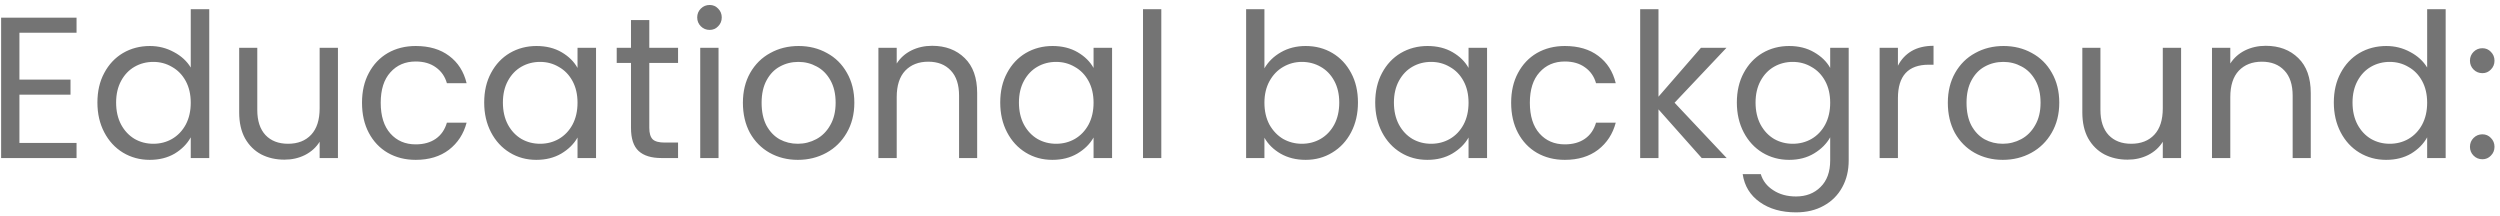 <svg width="174" height="15" viewBox="0 0 174 15" fill="none" xmlns="http://www.w3.org/2000/svg">
<path d="M1.352 2.278V5.54H4.908V6.59H1.352V9.95H5.328V11H0.078V1.228H5.328V2.278H1.352ZM6.78 7.136C6.78 6.352 6.938 5.666 7.256 5.078C7.573 4.481 8.007 4.019 8.558 3.692C9.118 3.365 9.743 3.202 10.434 3.202C11.031 3.202 11.586 3.342 12.1 3.622C12.613 3.893 13.005 4.252 13.276 4.7V0.64H14.564V11H13.276V9.558C13.024 10.015 12.65 10.393 12.156 10.692C11.661 10.981 11.082 11.126 10.42 11.126C9.738 11.126 9.118 10.958 8.558 10.622C8.007 10.286 7.573 9.815 7.256 9.208C6.938 8.601 6.78 7.911 6.78 7.136ZM13.276 7.15C13.276 6.571 13.159 6.067 12.926 5.638C12.692 5.209 12.375 4.882 11.974 4.658C11.582 4.425 11.148 4.308 10.672 4.308C10.196 4.308 9.762 4.42 9.37 4.644C8.978 4.868 8.665 5.195 8.432 5.624C8.198 6.053 8.082 6.557 8.082 7.136C8.082 7.724 8.198 8.237 8.432 8.676C8.665 9.105 8.978 9.437 9.37 9.67C9.762 9.894 10.196 10.006 10.672 10.006C11.148 10.006 11.582 9.894 11.974 9.67C12.375 9.437 12.692 9.105 12.926 8.676C13.159 8.237 13.276 7.729 13.276 7.15ZM23.521 3.328V11H22.247V9.866C22.004 10.258 21.663 10.566 21.225 10.79C20.795 11.005 20.319 11.112 19.797 11.112C19.199 11.112 18.663 10.991 18.187 10.748C17.711 10.496 17.333 10.123 17.053 9.628C16.782 9.133 16.647 8.531 16.647 7.822V3.328H17.907V7.654C17.907 8.41 18.098 8.993 18.481 9.404C18.863 9.805 19.386 10.006 20.049 10.006C20.73 10.006 21.267 9.796 21.659 9.376C22.051 8.956 22.247 8.345 22.247 7.542V3.328H23.521ZM25.196 7.15C25.196 6.357 25.354 5.666 25.672 5.078C25.989 4.481 26.428 4.019 26.988 3.692C27.557 3.365 28.206 3.202 28.934 3.202C29.876 3.202 30.651 3.431 31.258 3.888C31.874 4.345 32.28 4.98 32.476 5.792H31.104C30.973 5.325 30.716 4.957 30.334 4.686C29.96 4.415 29.494 4.28 28.934 4.28C28.206 4.28 27.618 4.532 27.17 5.036C26.722 5.531 26.498 6.235 26.498 7.15C26.498 8.074 26.722 8.788 27.17 9.292C27.618 9.796 28.206 10.048 28.934 10.048C29.494 10.048 29.96 9.917 30.334 9.656C30.707 9.395 30.964 9.021 31.104 8.536H32.476C32.27 9.32 31.86 9.95 31.244 10.426C30.628 10.893 29.858 11.126 28.934 11.126C28.206 11.126 27.557 10.963 26.988 10.636C26.428 10.309 25.989 9.847 25.672 9.25C25.354 8.653 25.196 7.953 25.196 7.15ZM33.7 7.136C33.7 6.352 33.858 5.666 34.176 5.078C34.493 4.481 34.927 4.019 35.478 3.692C36.038 3.365 36.658 3.202 37.34 3.202C38.012 3.202 38.595 3.347 39.09 3.636C39.584 3.925 39.953 4.289 40.196 4.728V3.328H41.484V11H40.196V9.572C39.944 10.02 39.566 10.393 39.062 10.692C38.567 10.981 37.988 11.126 37.326 11.126C36.644 11.126 36.028 10.958 35.478 10.622C34.927 10.286 34.493 9.815 34.176 9.208C33.858 8.601 33.7 7.911 33.7 7.136ZM40.196 7.15C40.196 6.571 40.079 6.067 39.846 5.638C39.612 5.209 39.295 4.882 38.894 4.658C38.502 4.425 38.068 4.308 37.592 4.308C37.116 4.308 36.682 4.42 36.29 4.644C35.898 4.868 35.585 5.195 35.352 5.624C35.118 6.053 35.002 6.557 35.002 7.136C35.002 7.724 35.118 8.237 35.352 8.676C35.585 9.105 35.898 9.437 36.29 9.67C36.682 9.894 37.116 10.006 37.592 10.006C38.068 10.006 38.502 9.894 38.894 9.67C39.295 9.437 39.612 9.105 39.846 8.676C40.079 8.237 40.196 7.729 40.196 7.15ZM45.191 4.378V8.9C45.191 9.273 45.27 9.539 45.429 9.698C45.587 9.847 45.863 9.922 46.255 9.922H47.193V11H46.045C45.335 11 44.803 10.837 44.449 10.51C44.094 10.183 43.917 9.647 43.917 8.9V4.378H42.923V3.328H43.917V1.396H45.191V3.328H47.193V4.378H45.191ZM49.394 2.082C49.151 2.082 48.946 1.998 48.778 1.83C48.61 1.662 48.526 1.457 48.526 1.214C48.526 0.971 48.61 0.766 48.778 0.598C48.946 0.43 49.151 0.346 49.394 0.346C49.627 0.346 49.824 0.43 49.982 0.598C50.15 0.766 50.234 0.971 50.234 1.214C50.234 1.457 50.15 1.662 49.982 1.83C49.824 1.998 49.627 2.082 49.394 2.082ZM50.01 3.328V11H48.736V3.328H50.01ZM55.528 11.126C54.809 11.126 54.156 10.963 53.568 10.636C52.989 10.309 52.532 9.847 52.196 9.25C51.869 8.643 51.706 7.943 51.706 7.15C51.706 6.366 51.873 5.675 52.209 5.078C52.555 4.471 53.022 4.009 53.609 3.692C54.197 3.365 54.855 3.202 55.584 3.202C56.312 3.202 56.969 3.365 57.557 3.692C58.145 4.009 58.608 4.467 58.944 5.064C59.289 5.661 59.462 6.357 59.462 7.15C59.462 7.943 59.284 8.643 58.929 9.25C58.584 9.847 58.113 10.309 57.516 10.636C56.918 10.963 56.255 11.126 55.528 11.126ZM55.528 10.006C55.985 10.006 56.414 9.899 56.816 9.684C57.217 9.469 57.539 9.147 57.782 8.718C58.033 8.289 58.16 7.766 58.16 7.15C58.16 6.534 58.038 6.011 57.795 5.582C57.553 5.153 57.236 4.835 56.843 4.63C56.452 4.415 56.027 4.308 55.569 4.308C55.103 4.308 54.673 4.415 54.282 4.63C53.899 4.835 53.591 5.153 53.358 5.582C53.124 6.011 53.008 6.534 53.008 7.15C53.008 7.775 53.12 8.303 53.343 8.732C53.577 9.161 53.885 9.483 54.267 9.698C54.65 9.903 55.07 10.006 55.528 10.006ZM64.875 3.188C65.808 3.188 66.564 3.473 67.143 4.042C67.721 4.602 68.011 5.414 68.011 6.478V11H66.751V6.66C66.751 5.895 66.559 5.311 66.177 4.91C65.794 4.499 65.271 4.294 64.609 4.294C63.937 4.294 63.4 4.504 62.999 4.924C62.607 5.344 62.411 5.955 62.411 6.758V11H61.137V3.328H62.411V4.42C62.663 4.028 63.003 3.725 63.433 3.51C63.871 3.295 64.352 3.188 64.875 3.188ZM69.616 7.136C69.616 6.352 69.774 5.666 70.092 5.078C70.409 4.481 70.843 4.019 71.394 3.692C71.954 3.365 72.574 3.202 73.256 3.202C73.928 3.202 74.511 3.347 75.006 3.636C75.5 3.925 75.869 4.289 76.112 4.728V3.328H77.4V11H76.112V9.572C75.86 10.02 75.482 10.393 74.978 10.692C74.483 10.981 73.904 11.126 73.242 11.126C72.56 11.126 71.944 10.958 71.394 10.622C70.843 10.286 70.409 9.815 70.092 9.208C69.774 8.601 69.616 7.911 69.616 7.136ZM76.112 7.15C76.112 6.571 75.995 6.067 75.762 5.638C75.528 5.209 75.211 4.882 74.81 4.658C74.418 4.425 73.984 4.308 73.508 4.308C73.032 4.308 72.598 4.42 72.206 4.644C71.814 4.868 71.501 5.195 71.268 5.624C71.034 6.053 70.918 6.557 70.918 7.136C70.918 7.724 71.034 8.237 71.268 8.676C71.501 9.105 71.814 9.437 72.206 9.67C72.598 9.894 73.032 10.006 73.508 10.006C73.984 10.006 74.418 9.894 74.81 9.67C75.211 9.437 75.528 9.105 75.762 8.676C75.995 8.237 76.112 7.729 76.112 7.15ZM80.827 0.64V11H79.553V0.64H80.827ZM88.004 4.756C88.266 4.299 88.648 3.925 89.152 3.636C89.656 3.347 90.23 3.202 90.874 3.202C91.565 3.202 92.186 3.365 92.736 3.692C93.287 4.019 93.721 4.481 94.038 5.078C94.356 5.666 94.514 6.352 94.514 7.136C94.514 7.911 94.356 8.601 94.038 9.208C93.721 9.815 93.282 10.286 92.722 10.622C92.172 10.958 91.556 11.126 90.874 11.126C90.212 11.126 89.628 10.981 89.124 10.692C88.63 10.403 88.256 10.034 88.004 9.586V11H86.73V0.64H88.004V4.756ZM93.212 7.136C93.212 6.557 93.096 6.053 92.862 5.624C92.629 5.195 92.312 4.868 91.91 4.644C91.518 4.42 91.084 4.308 90.608 4.308C90.142 4.308 89.708 4.425 89.306 4.658C88.914 4.882 88.597 5.213 88.354 5.652C88.121 6.081 88.004 6.581 88.004 7.15C88.004 7.729 88.121 8.237 88.354 8.676C88.597 9.105 88.914 9.437 89.306 9.67C89.708 9.894 90.142 10.006 90.608 10.006C91.084 10.006 91.518 9.894 91.91 9.67C92.312 9.437 92.629 9.105 92.862 8.676C93.096 8.237 93.212 7.724 93.212 7.136ZM95.715 7.136C95.715 6.352 95.874 5.666 96.191 5.078C96.509 4.481 96.943 4.019 97.493 3.692C98.053 3.365 98.674 3.202 99.355 3.202C100.027 3.202 100.611 3.347 101.105 3.636C101.6 3.925 101.969 4.289 102.211 4.728V3.328H103.499V11H102.211V9.572C101.959 10.02 101.581 10.393 101.077 10.692C100.583 10.981 100.004 11.126 99.341 11.126C98.66 11.126 98.044 10.958 97.493 10.622C96.943 10.286 96.509 9.815 96.191 9.208C95.874 8.601 95.715 7.911 95.715 7.136ZM102.211 7.15C102.211 6.571 102.095 6.067 101.861 5.638C101.628 5.209 101.311 4.882 100.909 4.658C100.517 4.425 100.083 4.308 99.607 4.308C99.131 4.308 98.697 4.42 98.305 4.644C97.913 4.868 97.601 5.195 97.367 5.624C97.134 6.053 97.017 6.557 97.017 7.136C97.017 7.724 97.134 8.237 97.367 8.676C97.601 9.105 97.913 9.437 98.305 9.67C98.697 9.894 99.131 10.006 99.607 10.006C100.083 10.006 100.517 9.894 100.909 9.67C101.311 9.437 101.628 9.105 101.861 8.676C102.095 8.237 102.211 7.729 102.211 7.15ZM105.176 7.15C105.176 6.357 105.335 5.666 105.652 5.078C105.97 4.481 106.408 4.019 106.968 3.692C107.538 3.365 108.186 3.202 108.914 3.202C109.857 3.202 110.632 3.431 111.238 3.888C111.854 4.345 112.26 4.98 112.456 5.792H111.084C110.954 5.325 110.697 4.957 110.314 4.686C109.941 4.415 109.474 4.28 108.914 4.28C108.186 4.28 107.598 4.532 107.15 5.036C106.702 5.531 106.478 6.235 106.478 7.15C106.478 8.074 106.702 8.788 107.15 9.292C107.598 9.796 108.186 10.048 108.914 10.048C109.474 10.048 109.941 9.917 110.314 9.656C110.688 9.395 110.944 9.021 111.084 8.536H112.456C112.251 9.32 111.84 9.95 111.224 10.426C110.608 10.893 109.838 11.126 108.914 11.126C108.186 11.126 107.538 10.963 106.968 10.636C106.408 10.309 105.97 9.847 105.652 9.25C105.335 8.653 105.176 7.953 105.176 7.15ZM118.44 11L115.43 7.612V11H114.156V0.64H115.43V6.73L118.384 3.328H120.162L116.55 7.15L120.176 11H118.44ZM124.525 3.202C125.188 3.202 125.767 3.347 126.261 3.636C126.765 3.925 127.139 4.289 127.381 4.728V3.328H128.669V11.168C128.669 11.868 128.52 12.489 128.221 13.03C127.923 13.581 127.493 14.01 126.933 14.318C126.383 14.626 125.739 14.78 125.001 14.78C123.993 14.78 123.153 14.542 122.481 14.066C121.809 13.59 121.413 12.941 121.291 12.12H122.551C122.691 12.587 122.981 12.96 123.419 13.24C123.858 13.529 124.385 13.674 125.001 13.674C125.701 13.674 126.271 13.455 126.709 13.016C127.157 12.577 127.381 11.961 127.381 11.168V9.558C127.129 10.006 126.756 10.379 126.261 10.678C125.767 10.977 125.188 11.126 124.525 11.126C123.844 11.126 123.223 10.958 122.663 10.622C122.113 10.286 121.679 9.815 121.361 9.208C121.044 8.601 120.885 7.911 120.885 7.136C120.885 6.352 121.044 5.666 121.361 5.078C121.679 4.481 122.113 4.019 122.663 3.692C123.223 3.365 123.844 3.202 124.525 3.202ZM127.381 7.15C127.381 6.571 127.265 6.067 127.031 5.638C126.798 5.209 126.481 4.882 126.079 4.658C125.687 4.425 125.253 4.308 124.777 4.308C124.301 4.308 123.867 4.42 123.475 4.644C123.083 4.868 122.771 5.195 122.537 5.624C122.304 6.053 122.187 6.557 122.187 7.136C122.187 7.724 122.304 8.237 122.537 8.676C122.771 9.105 123.083 9.437 123.475 9.67C123.867 9.894 124.301 10.006 124.777 10.006C125.253 10.006 125.687 9.894 126.079 9.67C126.481 9.437 126.798 9.105 127.031 8.676C127.265 8.237 127.381 7.729 127.381 7.15ZM132.096 4.574C132.32 4.135 132.637 3.795 133.048 3.552C133.468 3.309 133.977 3.188 134.574 3.188V4.504H134.238C132.81 4.504 132.096 5.279 132.096 6.828V11H130.822V3.328H132.096V4.574ZM139.391 11.126C138.672 11.126 138.019 10.963 137.431 10.636C136.852 10.309 136.395 9.847 136.059 9.25C135.732 8.643 135.569 7.943 135.569 7.15C135.569 6.366 135.737 5.675 136.073 5.078C136.418 4.471 136.885 4.009 137.473 3.692C138.061 3.365 138.719 3.202 139.447 3.202C140.175 3.202 140.833 3.365 141.421 3.692C142.009 4.009 142.471 4.467 142.807 5.064C143.152 5.661 143.325 6.357 143.325 7.15C143.325 7.943 143.147 8.643 142.793 9.25C142.447 9.847 141.976 10.309 141.379 10.636C140.781 10.963 140.119 11.126 139.391 11.126ZM139.391 10.006C139.848 10.006 140.277 9.899 140.679 9.684C141.08 9.469 141.402 9.147 141.645 8.718C141.897 8.289 142.023 7.766 142.023 7.15C142.023 6.534 141.901 6.011 141.659 5.582C141.416 5.153 141.099 4.835 140.707 4.63C140.315 4.415 139.89 4.308 139.433 4.308C138.966 4.308 138.537 4.415 138.145 4.63C137.762 4.835 137.454 5.153 137.221 5.582C136.987 6.011 136.871 6.534 136.871 7.15C136.871 7.775 136.983 8.303 137.207 8.732C137.44 9.161 137.748 9.483 138.131 9.698C138.513 9.903 138.933 10.006 139.391 10.006ZM151.804 3.328V11H150.53V9.866C150.287 10.258 149.947 10.566 149.508 10.79C149.079 11.005 148.603 11.112 148.08 11.112C147.483 11.112 146.946 10.991 146.47 10.748C145.994 10.496 145.616 10.123 145.336 9.628C145.065 9.133 144.93 8.531 144.93 7.822V3.328H146.19V7.654C146.19 8.41 146.381 8.993 146.764 9.404C147.147 9.805 147.669 10.006 148.332 10.006C149.013 10.006 149.55 9.796 149.942 9.376C150.334 8.956 150.53 8.345 150.53 7.542V3.328H151.804ZM157.693 3.188C158.626 3.188 159.382 3.473 159.961 4.042C160.54 4.602 160.829 5.414 160.829 6.478V11H159.569V6.66C159.569 5.895 159.378 5.311 158.995 4.91C158.612 4.499 158.09 4.294 157.427 4.294C156.755 4.294 156.218 4.504 155.817 4.924C155.425 5.344 155.229 5.955 155.229 6.758V11H153.955V3.328H155.229V4.42C155.481 4.028 155.822 3.725 156.251 3.51C156.69 3.295 157.17 3.188 157.693 3.188ZM162.434 7.136C162.434 6.352 162.593 5.666 162.91 5.078C163.227 4.481 163.661 4.019 164.212 3.692C164.772 3.365 165.397 3.202 166.088 3.202C166.685 3.202 167.241 3.342 167.754 3.622C168.267 3.893 168.659 4.252 168.93 4.7V0.64H170.218V11H168.93V9.558C168.678 10.015 168.305 10.393 167.81 10.692C167.315 10.981 166.737 11.126 166.074 11.126C165.393 11.126 164.772 10.958 164.212 10.622C163.661 10.286 163.227 9.815 162.91 9.208C162.593 8.601 162.434 7.911 162.434 7.136ZM168.93 7.15C168.93 6.571 168.813 6.067 168.58 5.638C168.347 5.209 168.029 4.882 167.628 4.658C167.236 4.425 166.802 4.308 166.326 4.308C165.85 4.308 165.416 4.42 165.024 4.644C164.632 4.868 164.319 5.195 164.086 5.624C163.853 6.053 163.736 6.557 163.736 7.136C163.736 7.724 163.853 8.237 164.086 8.676C164.319 9.105 164.632 9.437 165.024 9.67C165.416 9.894 165.85 10.006 166.326 10.006C166.802 10.006 167.236 9.894 167.628 9.67C168.029 9.437 168.347 9.105 168.58 8.676C168.813 8.237 168.93 7.729 168.93 7.15ZM172.777 11.084C172.534 11.084 172.329 11 172.161 10.832C171.993 10.664 171.909 10.459 171.909 10.216C171.909 9.973 171.993 9.768 172.161 9.6C172.329 9.432 172.534 9.348 172.777 9.348C173.01 9.348 173.206 9.432 173.365 9.6C173.533 9.768 173.617 9.973 173.617 10.216C173.617 10.459 173.533 10.664 173.365 10.832C173.206 11 173.01 11.084 172.777 11.084ZM172.777 5.092C172.534 5.092 172.329 5.008 172.161 4.84C171.993 4.672 171.909 4.467 171.909 4.224C171.909 3.981 171.993 3.776 172.161 3.608C172.329 3.44 172.534 3.356 172.777 3.356C173.01 3.356 173.206 3.44 173.365 3.608C173.533 3.776 173.617 3.981 173.617 4.224C173.617 4.467 173.533 4.672 173.365 4.84C173.206 5.008 173.01 5.092 172.777 5.092Z" fill="#747474"/>
</svg>
